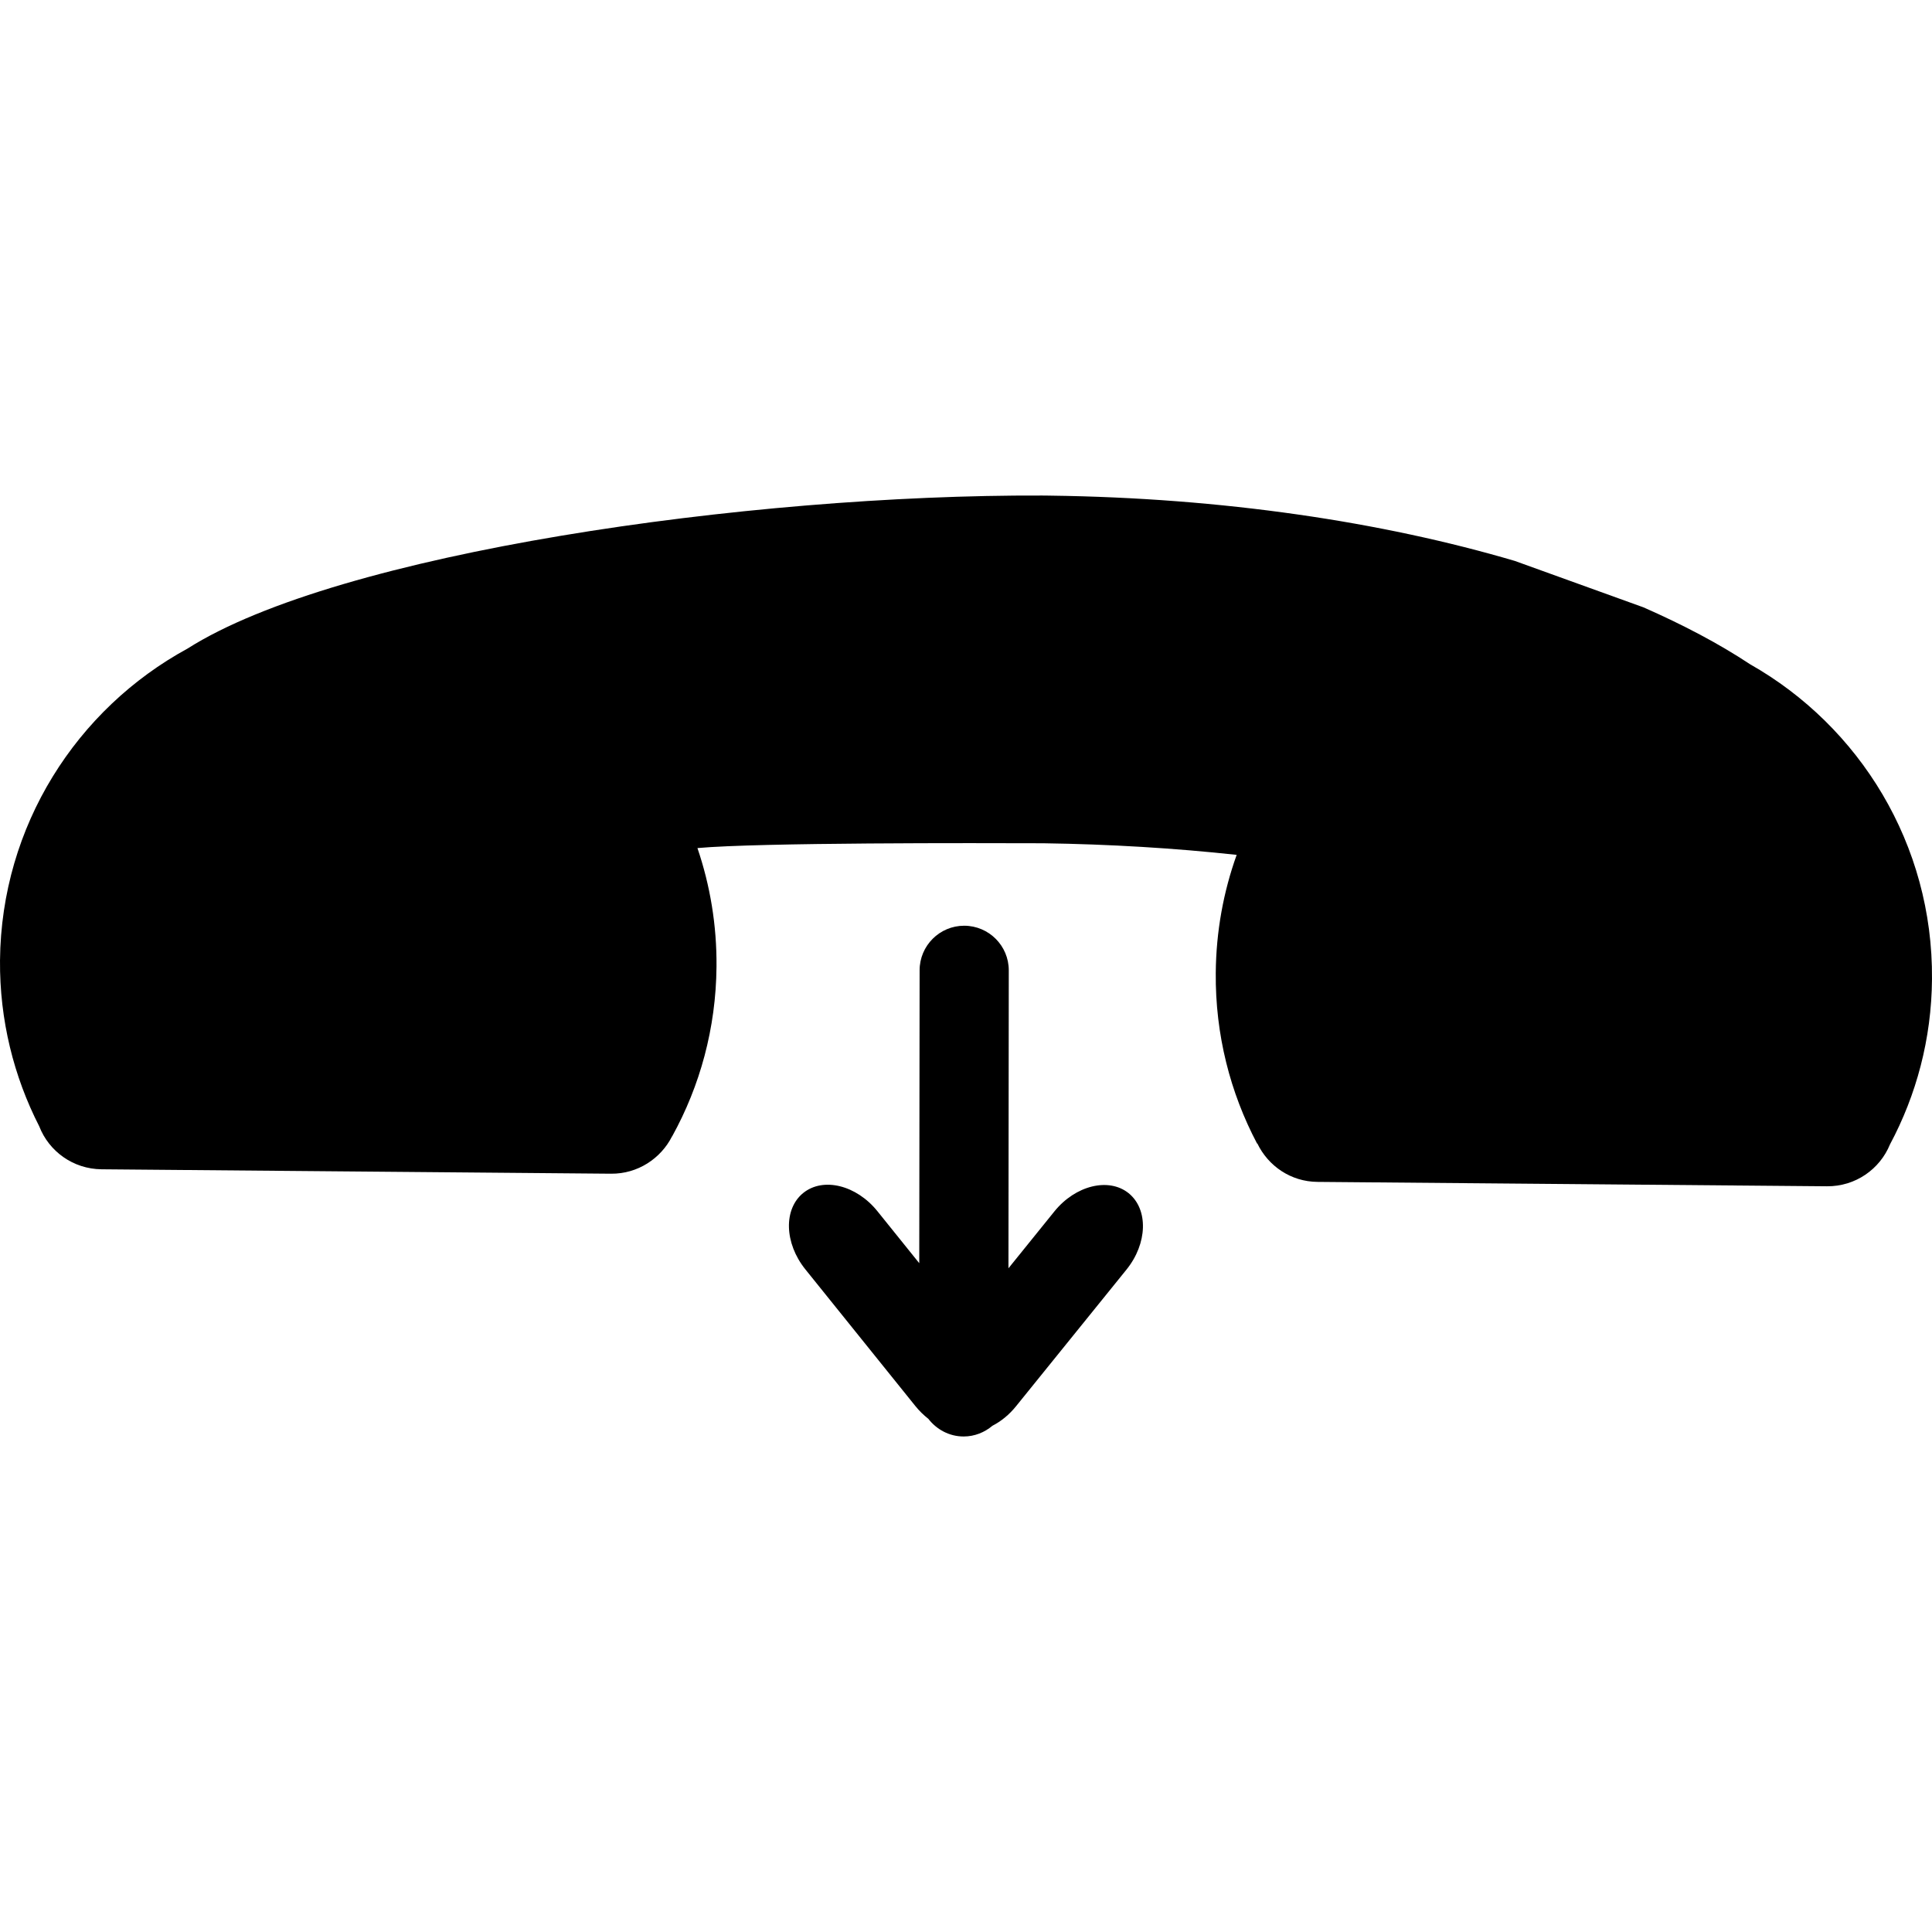 <?xml version="1.0" encoding="iso-8859-1"?>
<!-- Uploaded to: SVG Repo, www.svgrepo.com, Generator: SVG Repo Mixer Tools -->
<!DOCTYPE svg PUBLIC "-//W3C//DTD SVG 1.1//EN" "http://www.w3.org/Graphics/SVG/1.1/DTD/svg11.dtd">
<svg fill="#000000" version="1.1" id="Capa_1" xmlns="http://www.w3.org/2000/svg" xmlns:xlink="http://www.w3.org/1999/xlink" 
	 width="800px" height="800px" viewBox="0 0 568.766 568.766"
	 xml:space="preserve">
<g>
	<path d="M515.192,195.54c-9.113-6.034-19.708-11.619-31.403-16.754l-37.839-13.655c-39.062-11.513-86.015-18.561-136.715-19.22
		c-0.401,0-0.822,0-1.205-0.019c-0.43,0-0.803,0-1.233-0.01c-86.445-0.344-207.277,16.887-251.599,45.059
		c-32.551,17.729-54.831,52.106-55.195,91.8c-0.134,17.576,4.064,34.205,11.552,48.846c2.85,7.344,9.955,12.564,18.36,12.642
		l149.998,1.3c7.812,0.067,14.63-4.456,17.93-10.987l0.038-0.019c8.176-14.793,12.9-31.805,13.053-49.964
		c0.105-12.192-1.884-23.945-5.613-34.894c18.322-1.654,82.208-1.473,101.831-1.415c19.584,0.277,38.633,1.434,56.916,3.414
		c-3.901,10.873-6.062,22.577-6.158,34.779c-0.162,18.159,4.274,35.257,12.154,50.193l0.096,0.01
		c3.184,6.588,9.811,11.226,17.69,11.293l149.997,1.291c8.396,0.066,15.577-5.049,18.542-12.316
		c7.765-14.516,12.24-31.06,12.374-48.654C569.105,248.564,547.438,213.814,515.192,195.54z"/>
	<path d="M283.866,272.527c-7.249-0.009-13.148,5.881-13.139,13.14l-0.105,86.205l-12.307-15.29
		c-6.196-7.707-15.96-10.107-21.831-5.394c-5.862,4.715-5.594,14.784,0.593,22.481l32.407,40.268
		c1.176,1.454,2.458,2.688,3.806,3.749c2.429,3.127,6.148,5.202,10.404,5.202c3.231,0,6.167-1.215,8.472-3.156
		c2.524-1.3,4.925-3.231,6.962-5.766l32.493-40.201c6.206-7.669,6.503-17.729,0.65-22.491c-5.862-4.714-15.654-2.323-21.86,5.346
		l-13.53,16.754l0.096-87.698C296.985,278.437,291.124,272.547,283.866,272.527z"/>
</g>
</svg>